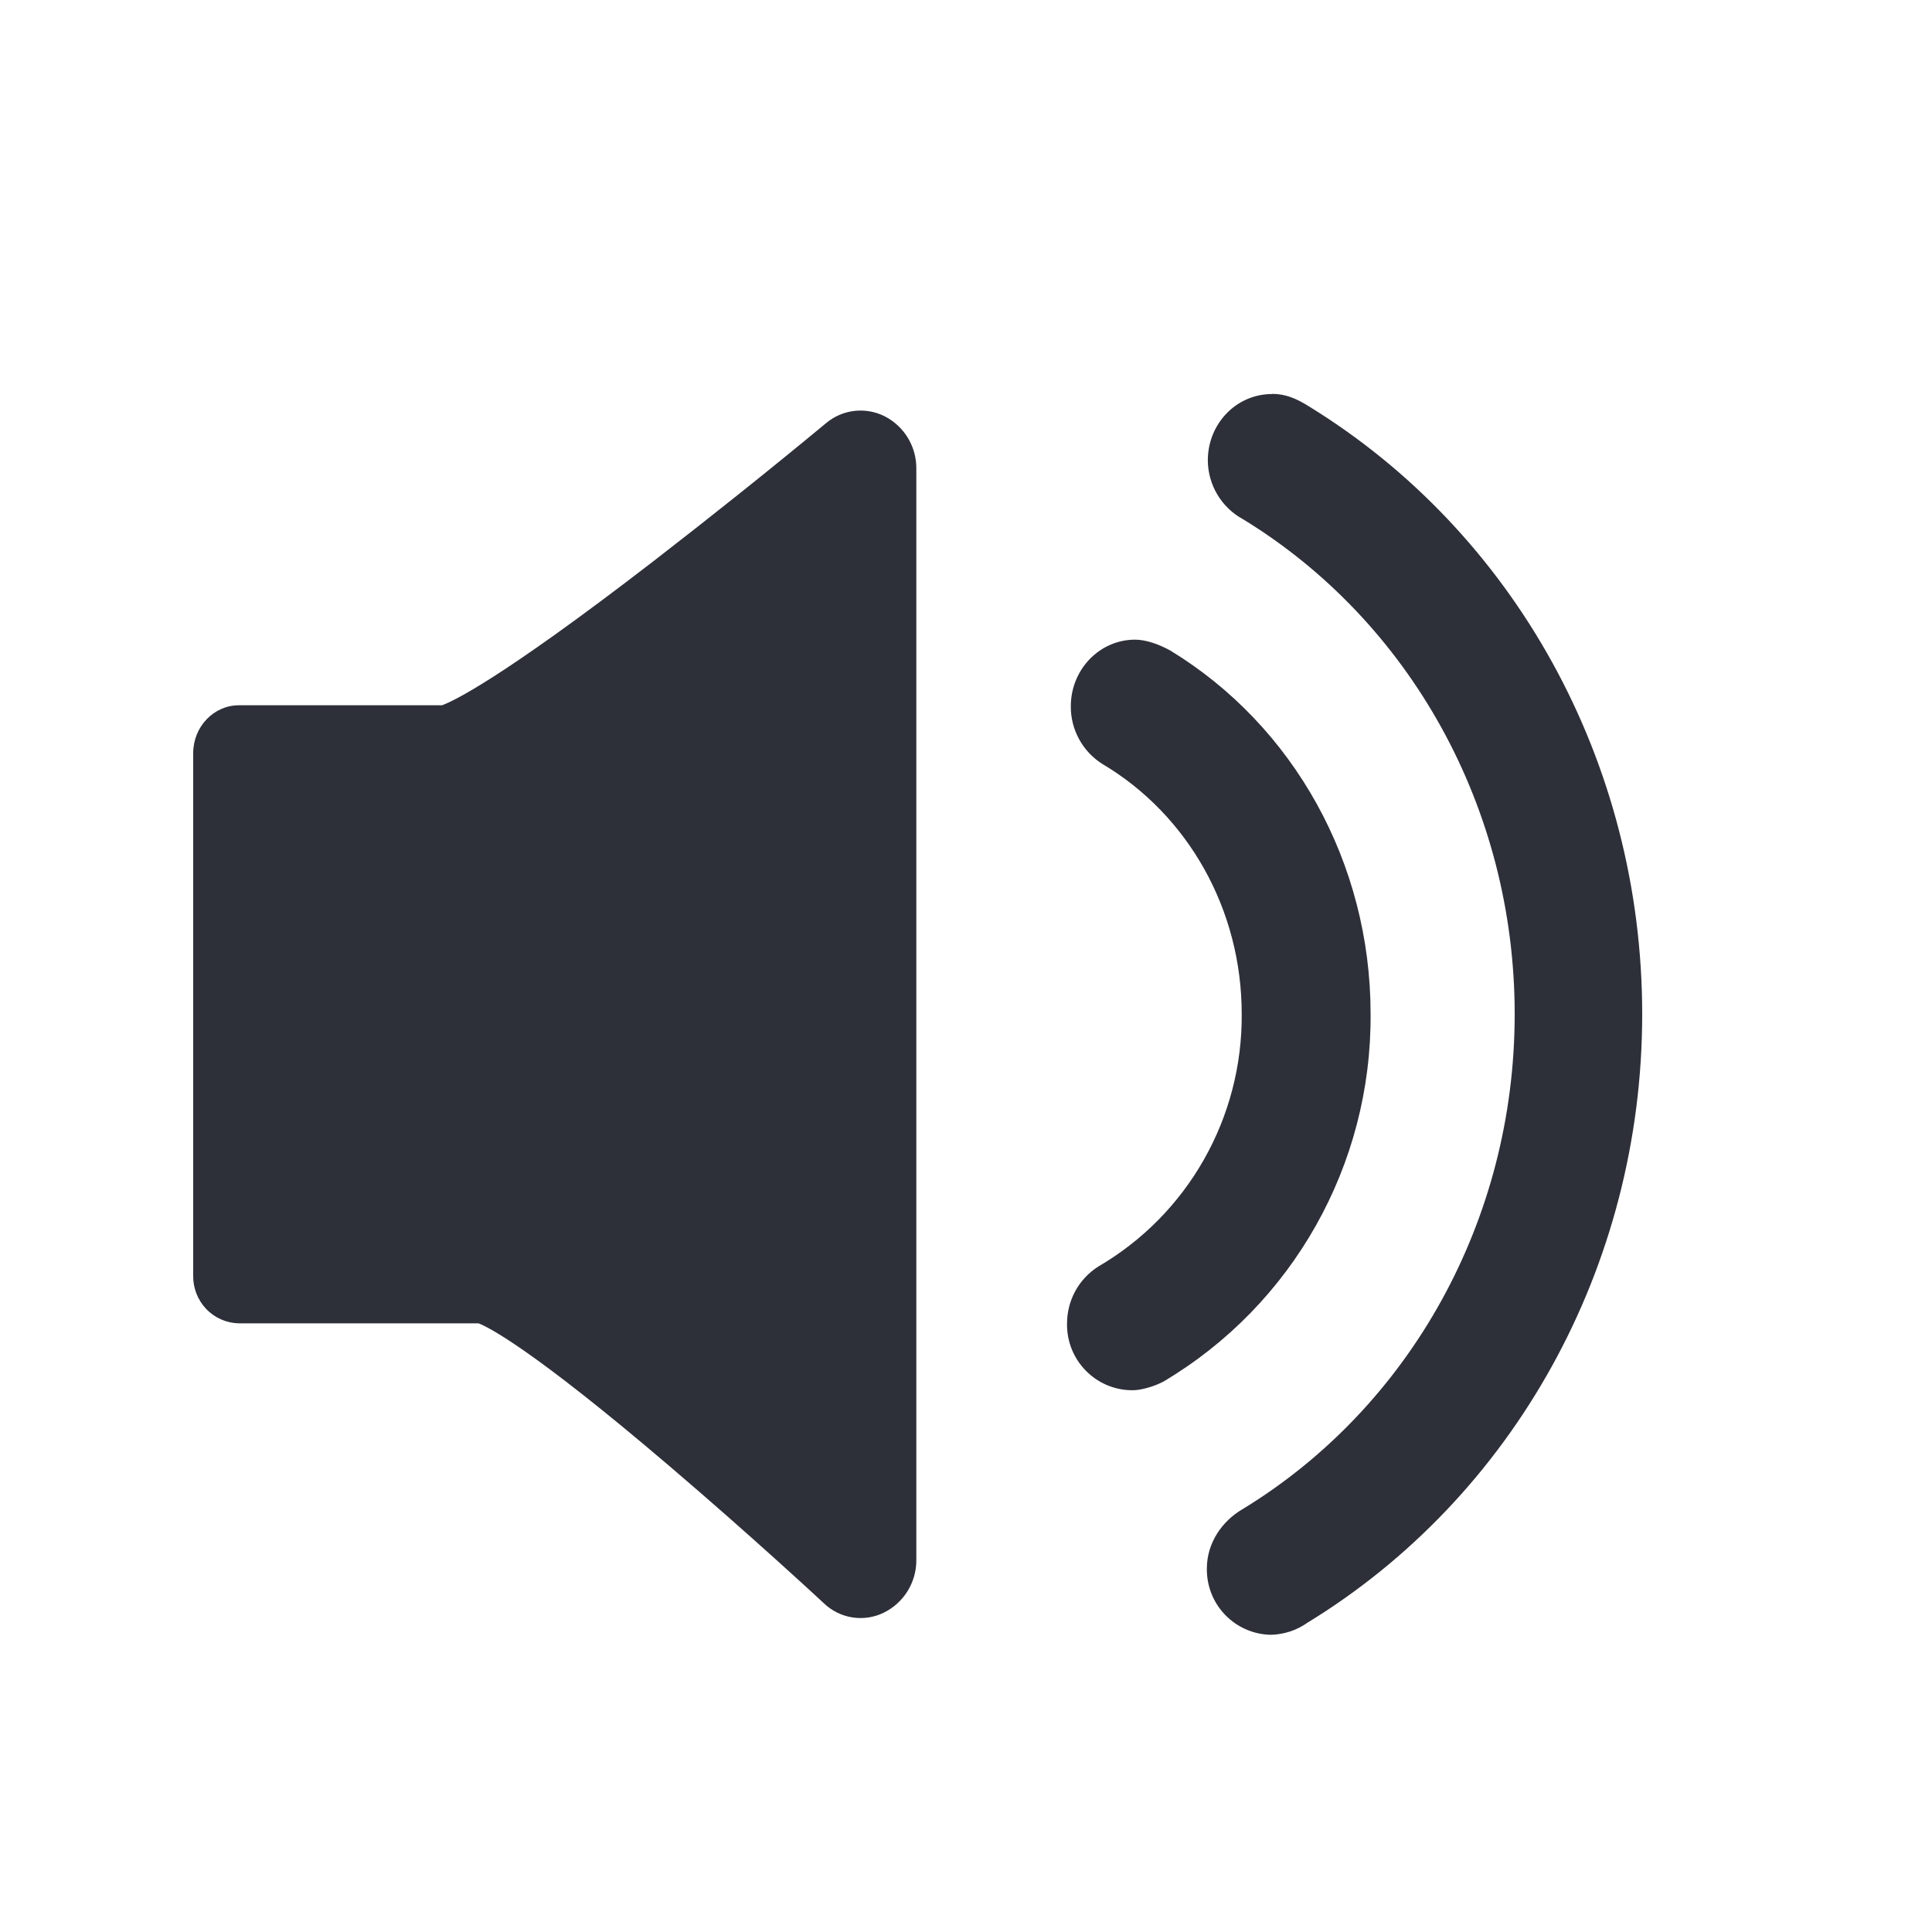 <svg width="24"
     height="24"
     viewBox="0 0 24 24"
     fill="none"
     xmlns="http://www.w3.org/2000/svg"
>
    <path d="M16.258 5.047C16.096 4.945 15.963 4.893 15.8 4.893V4.895C15.358 4.895 15.004 5.264 15.004 5.719C15.006 6.025 15.174 6.306 15.443 6.451C17.512 7.716 18.816 10.035 18.816 12.598C18.816 15.157 17.515 17.477 15.441 18.744C15.178 18.895 14.992 19.171 14.992 19.484C14.989 19.699 15.07 19.907 15.22 20.061C15.369 20.216 15.573 20.304 15.787 20.308C15.951 20.304 16.109 20.252 16.243 20.157C18.796 18.596 20.4 15.741 20.4 12.598C20.4 9.458 18.804 6.61 16.258 5.047ZM10.26 5.258C10.465 5.084 10.754 5.051 10.993 5.173C11.235 5.298 11.386 5.55 11.383 5.824V19.375C11.386 19.656 11.227 19.913 10.975 20.035C10.727 20.154 10.433 20.107 10.234 19.916C10.225 19.907 9.323 19.07 8.318 18.214C6.592 16.741 6.057 16.482 5.945 16.439H2.968C2.814 16.436 2.668 16.372 2.561 16.26C2.455 16.148 2.397 15.999 2.4 15.844V9.356C2.4 9.028 2.655 8.761 2.968 8.761H5.491C5.606 8.72 6.174 8.47 8.119 6.97C8.842 6.411 9.556 5.841 10.26 5.258ZM17.026 12.595C17.039 14.471 16.058 16.211 14.45 17.164C14.352 17.214 14.247 17.248 14.139 17.265C14.119 17.267 14.109 17.268 14.098 17.269C14.088 17.27 14.076 17.27 14.054 17.27C13.607 17.263 13.249 16.894 13.255 16.444C13.255 16.154 13.399 15.889 13.644 15.733C14.755 15.085 15.435 13.888 15.425 12.596C15.425 11.296 14.757 10.122 13.697 9.492C13.45 9.338 13.3 9.066 13.302 8.774C13.302 8.318 13.658 7.946 14.101 7.946C14.238 7.946 14.405 8.007 14.541 8.083C16.068 9.014 17.026 10.718 17.026 12.595L17.026 12.595Z" fill="#2D2F39"/>
</svg>
